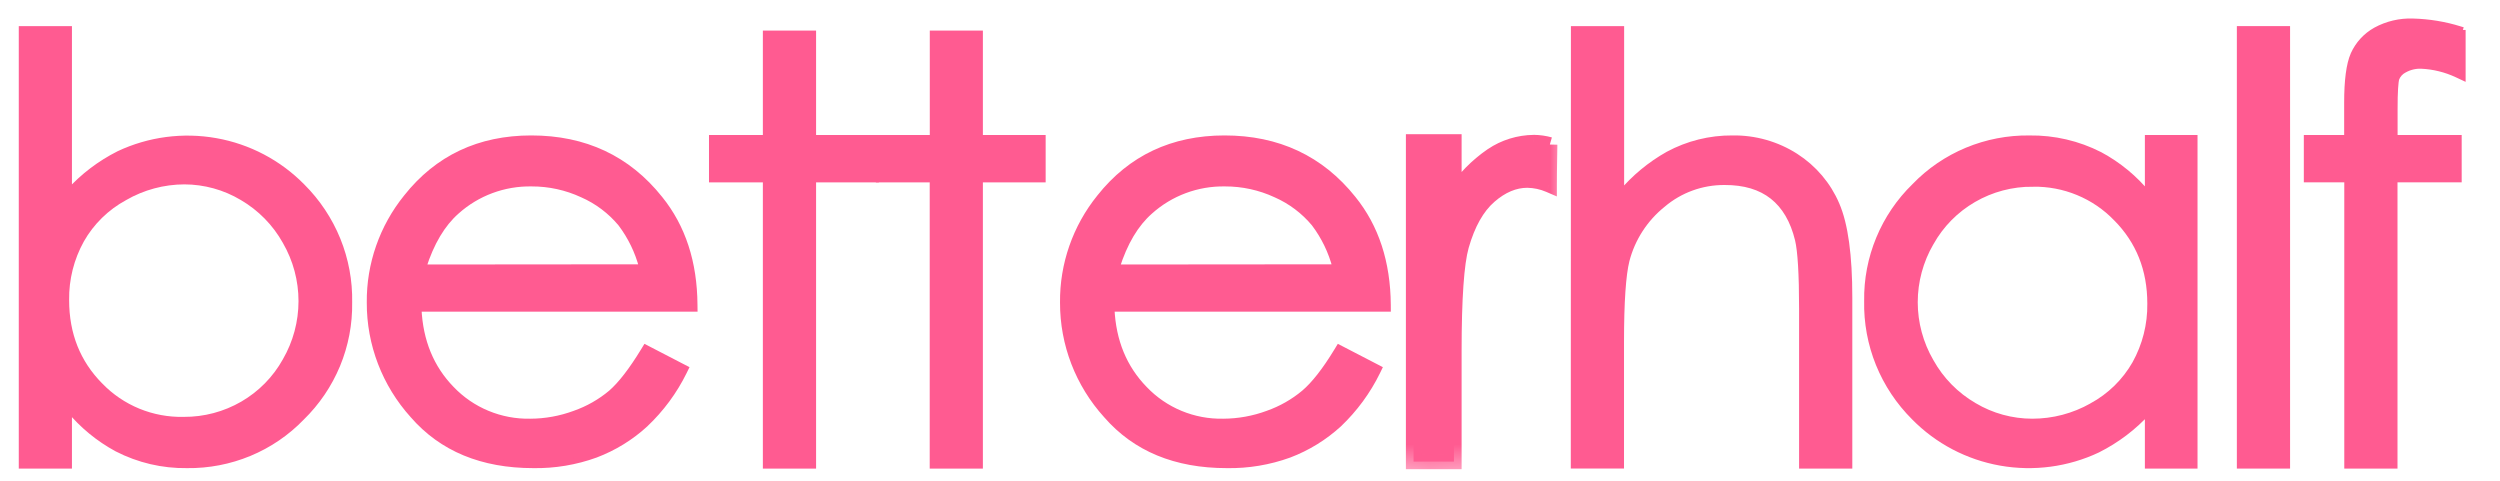 <svg width="104" height="20" viewBox="0 0 104 20" fill="none" xmlns="http://www.w3.org/2000/svg">
<path d="M0.906 19.21V19.368H1.065H2.708H2.868V19.21V17.018C3.421 17.69 4.101 18.251 4.873 18.668L4.876 18.669C5.771 19.129 6.767 19.363 7.776 19.349C8.666 19.361 9.548 19.191 10.369 18.851C11.189 18.511 11.93 18.007 12.544 17.371C13.184 16.747 13.69 16.001 14.031 15.178C14.371 14.355 14.539 13.473 14.525 12.585C14.543 11.691 14.378 10.804 14.042 9.975C13.705 9.145 13.203 8.391 12.565 7.757C11.598 6.773 10.344 6.113 8.979 5.87C7.613 5.627 6.204 5.813 4.951 6.402L4.947 6.404C4.16 6.8 3.455 7.336 2.868 7.985V1.369V1.211H2.708H1.065H0.906V1.369V19.21ZM7.641 17.467L7.637 17.467C6.99 17.481 6.347 17.361 5.749 17.116C5.152 16.87 4.612 16.505 4.166 16.042L4.164 16.041C3.223 15.089 2.751 13.908 2.751 12.485L2.751 12.482C2.738 11.609 2.955 10.747 3.38 9.982C3.803 9.237 4.429 8.624 5.187 8.214L5.19 8.212C5.943 7.778 6.798 7.548 7.668 7.545C8.517 7.547 9.35 7.777 10.076 8.21L10.078 8.211C10.832 8.652 11.453 9.284 11.876 10.043L11.877 10.045C12.314 10.801 12.543 11.656 12.543 12.526C12.543 13.396 12.314 14.251 11.877 15.007L11.876 15.009C11.46 15.758 10.847 16.382 10.101 16.815C9.356 17.247 8.506 17.473 7.641 17.467Z" fill="#FF5B91" stroke="#FF5B91" stroke-width="0.25"/>
<path d="M26.988 14.537L26.855 14.468L26.777 14.596C26.277 15.415 25.826 15.995 25.424 16.346C24.976 16.722 24.462 17.014 23.909 17.208L23.906 17.209C23.317 17.427 22.692 17.541 22.063 17.543H22.06C21.448 17.555 20.84 17.441 20.276 17.207C19.711 16.974 19.202 16.625 18.782 16.185L18.781 16.184C17.93 15.309 17.47 14.197 17.409 12.84H28.731H28.892L28.89 12.681C28.879 10.922 28.4 9.447 27.446 8.268C26.113 6.596 24.326 5.759 22.1 5.759C19.937 5.76 18.202 6.578 16.91 8.21C15.906 9.452 15.366 11 15.383 12.59C15.376 14.316 16.016 15.983 17.178 17.271C18.384 18.66 20.06 19.349 22.186 19.349C23.069 19.364 23.947 19.217 24.776 18.917L24.778 18.916C25.541 18.627 26.241 18.197 26.84 17.648L26.841 17.646C27.504 17.02 28.049 16.282 28.45 15.467L28.518 15.329L28.38 15.258L26.988 14.537ZM24.223 8.091L24.226 8.092C24.848 8.366 25.397 8.779 25.829 9.299C26.241 9.844 26.54 10.463 26.712 11.12L17.605 11.128C17.935 10.089 18.399 9.315 18.99 8.793L18.991 8.792C19.844 8.026 20.962 7.61 22.115 7.63L22.118 7.63C22.845 7.628 23.564 7.786 24.223 8.091Z" fill="#FF5B91" stroke="#FF5B91" stroke-width="0.25"/>
<path d="M32.02 1.397H31.86V1.555V5.741H29.778H29.619V5.899V7.304V7.462H29.778H31.86V19.211V19.369H32.02H33.665H33.824V19.211V7.462H36.275H36.435V7.304V5.899V5.741H36.275H33.824V1.555V1.397H33.665H32.02Z" fill="#FF5B91" stroke="#FF5B91" stroke-width="0.25"/>
<path d="M38.964 1.397H38.804V1.555V5.741H36.721H36.561V5.899V7.304V7.462H36.721H38.801V19.211V19.369H38.961H40.604H40.763V19.211V7.462H43.214H43.374V7.304V5.899V5.741H43.214H40.763V1.555V1.397H40.604H38.964Z" fill="#FF5B91" stroke="#FF5B91" stroke-width="0.25"/>
<path d="M55.833 14.537L55.7 14.468L55.622 14.596C55.124 15.415 54.668 15.995 54.254 16.346C53.806 16.721 53.292 17.013 52.738 17.208L52.735 17.209C52.146 17.427 51.522 17.54 50.892 17.543H50.889C50.277 17.556 49.669 17.442 49.105 17.208C48.54 16.974 48.032 16.626 47.612 16.185L47.611 16.184C46.758 15.308 46.298 14.197 46.237 12.84H57.572H57.733L57.732 12.681C57.719 10.921 57.24 9.447 56.286 8.268C54.95 6.596 53.163 5.759 50.94 5.759C48.778 5.76 47.042 6.578 45.748 8.21C44.744 9.453 44.205 11 44.222 12.59C44.217 14.317 44.859 15.985 46.025 17.271C47.231 18.66 48.907 19.349 51.032 19.349C51.918 19.365 52.798 19.218 53.63 18.917L53.632 18.916C54.395 18.626 55.094 18.196 55.693 17.648L55.696 17.646C56.355 17.018 56.897 16.281 57.295 15.467L57.362 15.329L57.225 15.258L55.833 14.537ZM55.557 11.12L46.452 11.128C46.78 10.089 47.244 9.315 47.837 8.793L47.838 8.792C48.691 8.026 49.807 7.61 50.96 7.63L50.963 7.63C51.691 7.628 52.411 7.786 53.07 8.091L53.073 8.092C53.695 8.366 54.244 8.779 54.676 9.299C55.087 9.844 55.386 10.463 55.557 11.12Z" fill="#FF5B91" stroke="#FF5B91" stroke-width="0.25"/>
<path d="M64.467 6.012C64.447 6.831 64.447 7.69 64.447 7.69C64.159 7.567 63.85 7.501 63.536 7.496C62.989 7.496 62.46 7.718 61.951 8.163C61.441 8.608 61.054 9.296 60.788 10.227C60.585 10.947 60.484 12.401 60.484 14.59V19.204H58.804V5.898H60.484V8.088C60.9 7.45 61.438 6.899 62.069 6.466C62.582 6.119 63.188 5.931 63.809 5.926C64.033 5.928 64.256 5.96 64.471 6.021" fill="#FF5B91"/>
<mask id="mask0_169_1589" style="mask-type:luminance" maskUnits="userSpaceOnUse" x="57" y="4" width="9" height="16">
<path d="M65.196 4.846H57.739V19.583H65.196V4.846Z" fill="white"/>
<path d="M64.467 6.012C64.446 6.831 64.446 7.69 64.446 7.69C64.159 7.567 63.85 7.501 63.536 7.496C62.989 7.496 62.46 7.718 61.951 8.163C61.441 8.608 61.054 9.296 60.788 10.227C60.585 10.947 60.484 12.401 60.484 14.59V19.204H58.804V5.898H60.484V8.088C60.9 7.45 61.438 6.899 62.069 6.466C62.582 6.119 63.188 5.931 63.809 5.926C64.033 5.928 64.256 5.96 64.471 6.021" fill="#FF5B91"/>
</mask>
<g mask="url(#mask0_169_1589)">
<path d="M64.447 7.691L64.319 7.98L64.766 8.172V7.691H64.447ZM63.536 7.496L63.541 7.181H63.536V7.496ZM60.484 19.204V19.52H60.803V19.204H60.484ZM58.804 19.204H58.485V19.52H58.804V19.204ZM58.804 5.899V5.583H58.485V5.899H58.804ZM60.484 5.899H60.803V5.583H60.484V5.899ZM60.484 8.088H60.164V9.16L60.752 8.259L60.484 8.088ZM62.069 6.466L61.889 6.206L61.887 6.207L62.069 6.466ZM63.81 5.926L63.813 5.61L63.807 5.611L63.81 5.926ZM64.148 6.004C64.138 6.416 64.132 6.838 64.13 7.156C64.129 7.315 64.128 7.449 64.127 7.542C64.127 7.589 64.127 7.626 64.127 7.652C64.127 7.664 64.127 7.674 64.127 7.681C64.127 7.684 64.127 7.686 64.127 7.688C64.127 7.689 64.127 7.69 64.127 7.69C64.127 7.69 64.127 7.69 64.127 7.69C64.127 7.69 64.127 7.691 64.447 7.691C64.766 7.691 64.766 7.691 64.766 7.691C64.766 7.69 64.766 7.689 64.766 7.688C64.766 7.687 64.766 7.684 64.766 7.681C64.766 7.675 64.766 7.665 64.766 7.653C64.766 7.628 64.766 7.591 64.767 7.545C64.767 7.452 64.768 7.319 64.769 7.161C64.772 6.845 64.777 6.427 64.787 6.02L64.148 6.004ZM64.574 7.401C64.248 7.261 63.897 7.186 63.541 7.181L63.532 7.812C63.803 7.816 64.07 7.873 64.319 7.98L64.574 7.401ZM63.536 7.181C62.893 7.181 62.292 7.444 61.739 7.927L62.163 8.4C62.628 7.994 63.084 7.812 63.536 7.812V7.181ZM61.739 7.927C61.168 8.426 60.756 9.177 60.481 10.142L61.096 10.313C61.352 9.416 61.715 8.791 62.163 8.4L61.739 7.927ZM60.481 10.142C60.264 10.91 60.164 12.408 60.164 14.59H60.803C60.803 12.395 60.907 10.985 61.096 10.313L60.481 10.142ZM60.164 14.59V19.204H60.803V14.59H60.164ZM60.484 18.888H58.804V19.52H60.484V18.888ZM59.124 19.204V5.899H58.485V19.204H59.124ZM58.804 6.215H60.484V5.583H58.804V6.215ZM60.164 5.899V8.088H60.803V5.899H60.164ZM60.752 8.259C61.146 7.656 61.655 7.135 62.252 6.726L61.887 6.207C61.222 6.663 60.654 7.244 60.215 7.917L60.752 8.259ZM62.25 6.727C62.711 6.416 63.255 6.247 63.812 6.242L63.807 5.611C63.122 5.617 62.454 5.824 61.889 6.206L62.25 6.727ZM63.807 6.242C64.002 6.244 64.196 6.272 64.383 6.325L64.559 5.717C64.316 5.649 64.065 5.613 63.813 5.61L63.807 6.242Z" fill="#FF5B91"/>
</g>
<path d="M65.635 1.211H65.475L65.475 1.369L65.47 19.207V19.365H65.629H67.274H67.434V19.207V14.234C67.434 12.559 67.512 11.431 67.662 10.833C67.899 9.92 68.425 9.105 69.164 8.509L69.168 8.506C69.881 7.899 70.792 7.567 71.734 7.571H71.736C72.576 7.567 73.24 7.771 73.742 8.168C74.245 8.566 74.6 9.162 74.797 9.973C74.908 10.44 74.967 11.392 74.967 12.848V19.21V19.368H75.127H76.771H76.931V19.21V12.37C76.931 10.634 76.758 9.341 76.396 8.507C76.046 7.687 75.454 6.99 74.698 6.505C73.916 6.004 73 5.744 72.068 5.759C71.135 5.753 70.216 5.982 69.397 6.424L69.395 6.425C68.648 6.845 67.986 7.394 67.439 8.045V1.369V1.211H67.279H65.635Z" fill="#FF5B91" stroke="#FF5B91" stroke-width="0.25"/>
<path d="M91.292 5.899V5.741H91.132H89.512H89.352V5.899V8.089C88.803 7.416 88.123 6.855 87.352 6.441L87.349 6.44C86.446 5.979 85.442 5.746 84.426 5.76C83.535 5.748 82.651 5.919 81.829 6.26C81.008 6.602 80.266 7.107 79.652 7.745C79.012 8.367 78.507 9.111 78.168 9.932C77.828 10.753 77.66 11.633 77.674 12.519C77.655 13.414 77.819 14.304 78.155 15.136C78.492 15.967 78.995 16.724 79.634 17.359C80.602 18.345 81.859 19.005 83.227 19.247C84.596 19.489 86.007 19.301 87.261 18.709L87.264 18.707C88.053 18.311 88.761 17.775 89.352 17.127V19.211V19.369H89.512H91.132H91.292V19.211V5.899ZM80.32 10.101L80.322 10.099C80.739 9.35 81.353 8.726 82.099 8.294C82.845 7.861 83.696 7.636 84.561 7.642L84.562 7.484L84.565 7.642C85.212 7.631 85.855 7.752 86.452 7.999C87.05 8.246 87.588 8.612 88.035 9.076L88.037 9.077C88.98 10.028 89.453 11.209 89.453 12.63L89.453 12.632C89.465 13.505 89.248 14.367 88.822 15.132C88.4 15.872 87.777 16.481 87.024 16.89L87.022 16.892C86.268 17.319 85.414 17.543 84.545 17.543C83.691 17.543 82.854 17.313 82.123 16.878L82.121 16.877C81.366 16.438 80.744 15.805 80.322 15.046L80.32 15.043C79.883 14.291 79.653 13.439 79.653 12.572C79.653 11.705 79.883 10.853 80.32 10.101Z" fill="#FF5B91" stroke="#FF5B91" stroke-width="0.25"/>
<path d="M93.337 1.211H93.178V1.369V19.21V19.368H93.337H94.982H95.142V19.21V1.369V1.211H94.982H93.337Z" fill="#FF5B91" stroke="#FF5B91" stroke-width="0.25"/>
<path d="M102.216 3.102L102.445 3.209V2.959V1.369H102.285L102.333 1.218C101.699 1.022 101.04 0.913 100.375 0.896C99.837 0.877 99.303 1.003 98.832 1.26L98.83 1.261C98.421 1.49 98.098 1.843 97.908 2.268L97.907 2.269C97.725 2.689 97.642 3.363 97.642 4.27V5.74H96.124H95.964V5.898V7.303V7.461H96.124H97.647V19.21V19.368H97.807H99.452H99.611V19.21V7.461H102.121H102.281V7.303V5.898V5.74H102.121H99.615V4.536C99.615 4.178 99.621 3.893 99.635 3.677C99.648 3.461 99.667 3.328 99.688 3.261C99.749 3.109 99.863 2.984 100.009 2.908L100.014 2.906C100.231 2.784 100.478 2.724 100.727 2.734C101.244 2.758 101.75 2.883 102.216 3.102Z" fill="#FF5B91" stroke="#FF5B91" stroke-width="0.25"/>
</svg>
